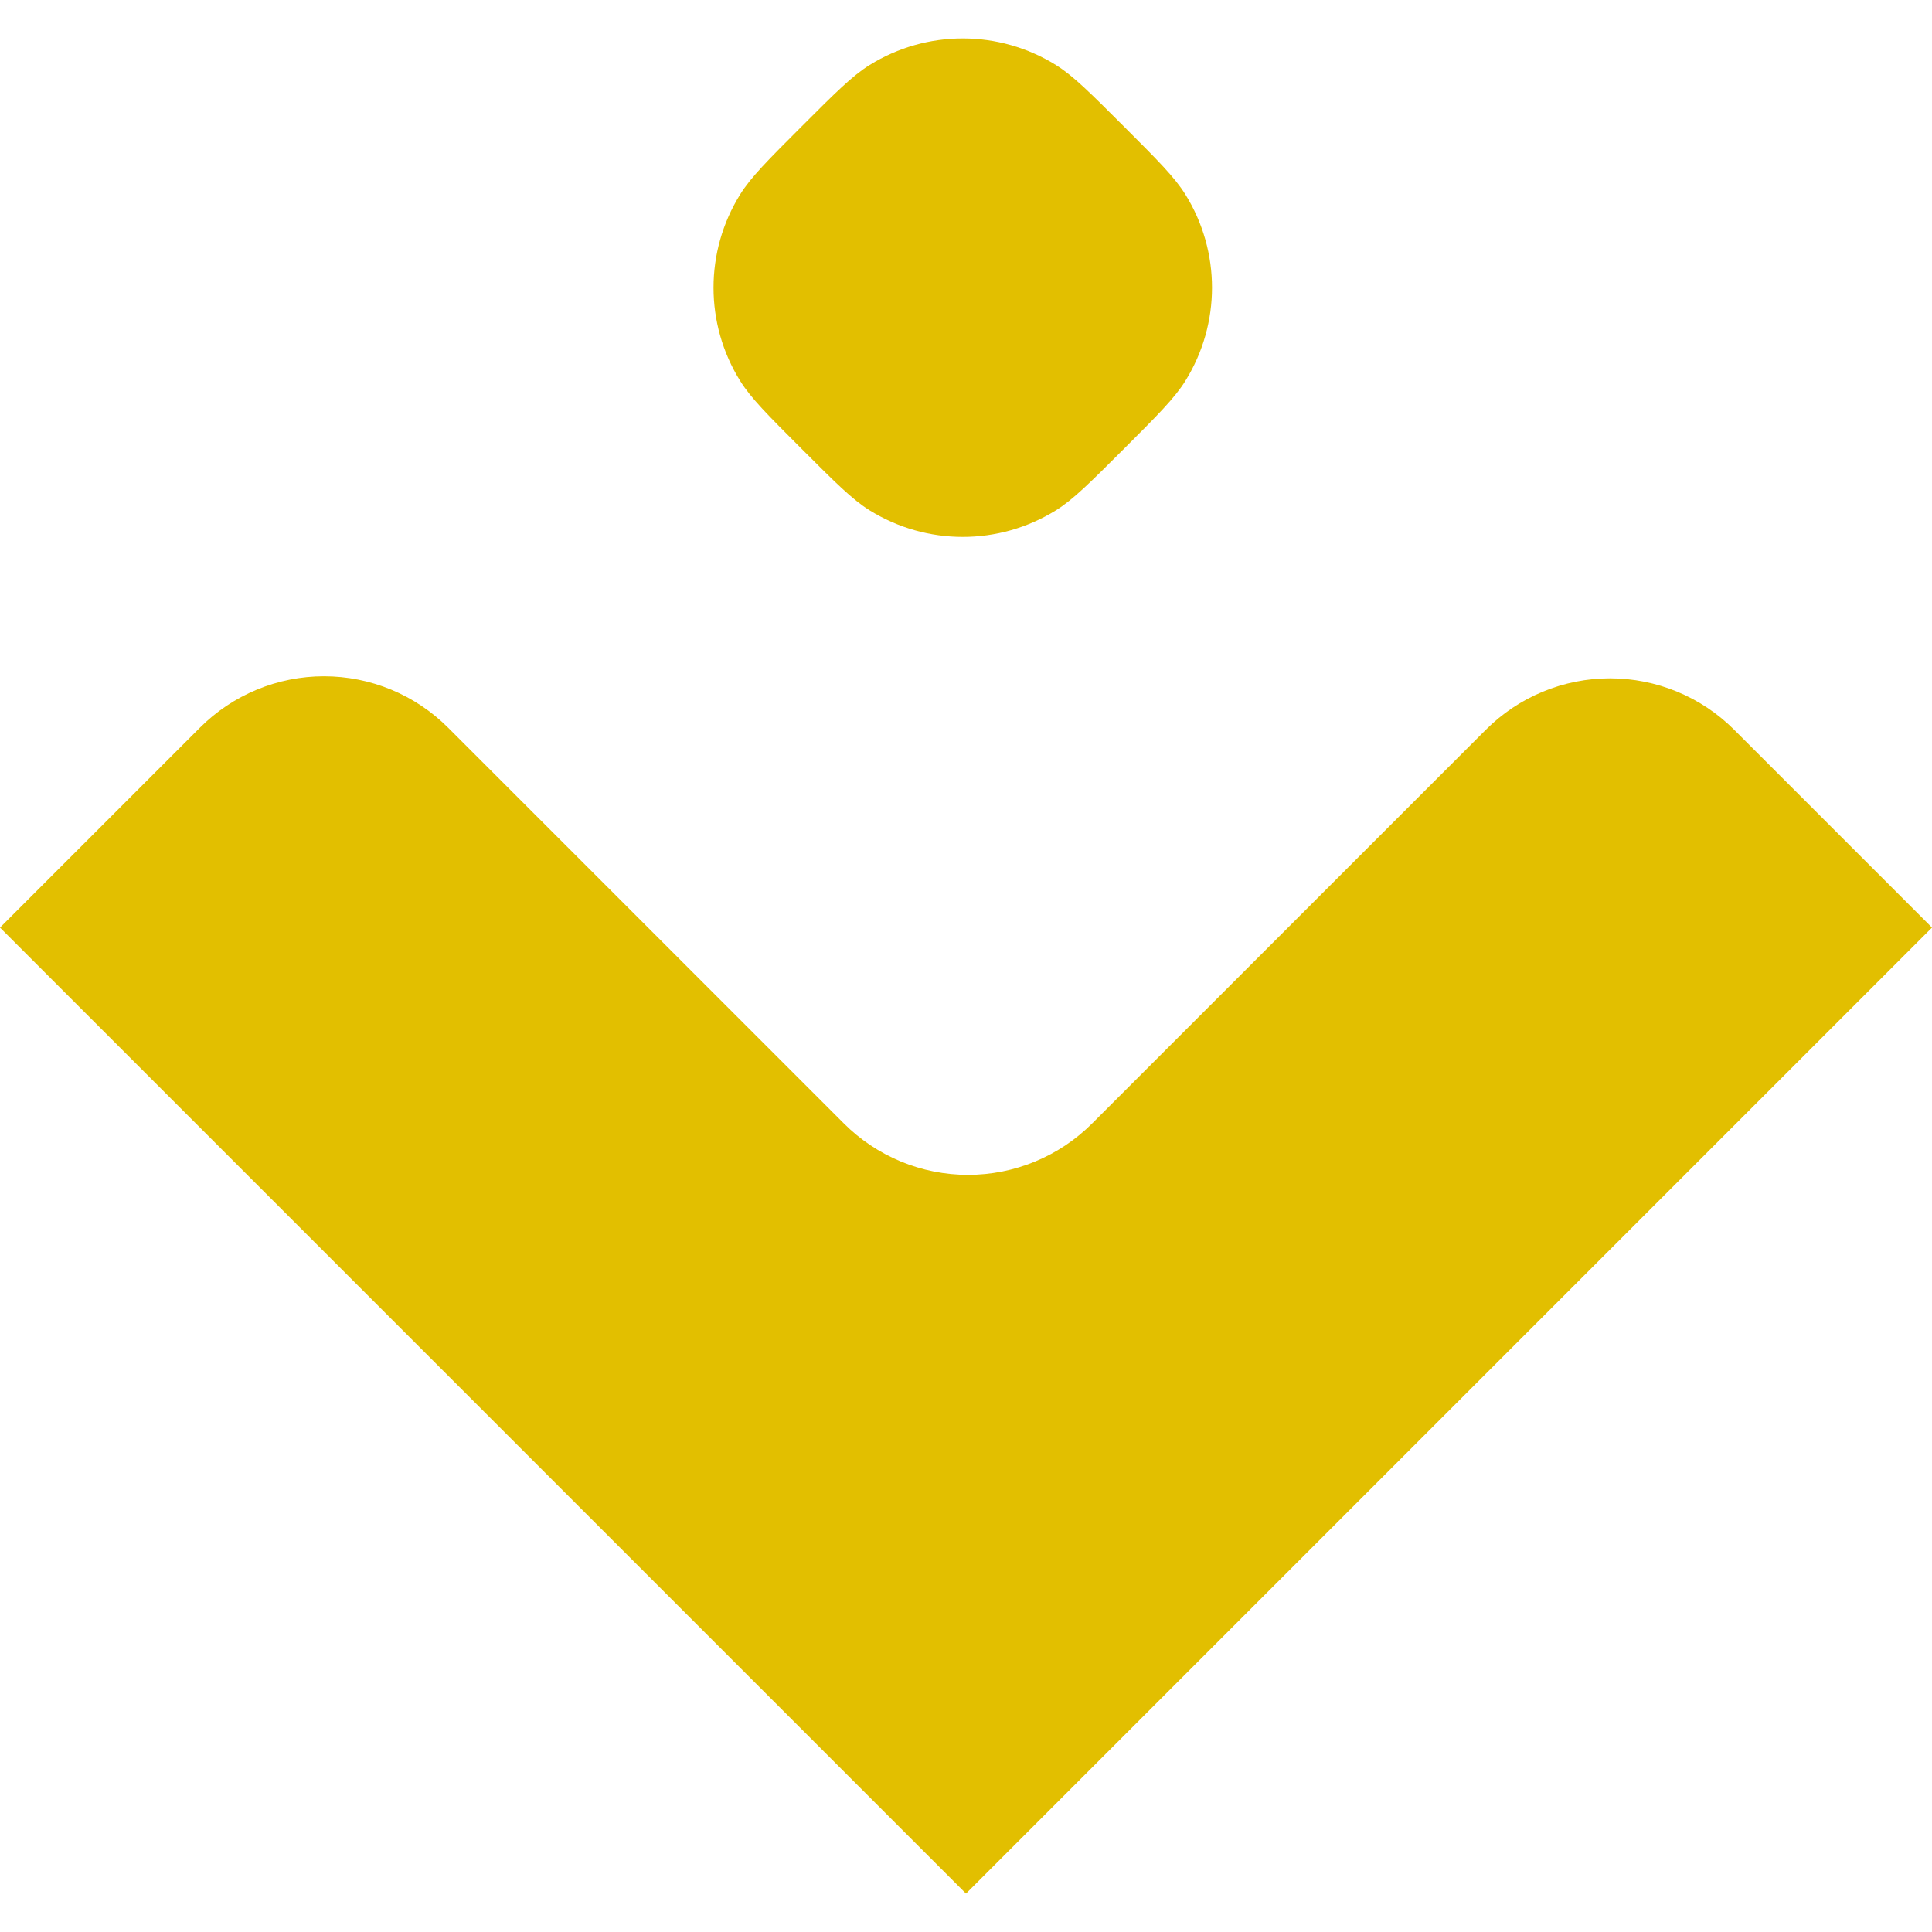 <?xml version="1.0" encoding="UTF-8"?> <svg xmlns="http://www.w3.org/2000/svg" width="176" height="176" viewBox="0 0 176 176" fill="none"><path d="M79.216 5.924C77.646 6.901 76.105 8.441 73.023 11.523C69.942 14.605 68.4 16.146 67.424 17.716C64.192 22.914 64.192 29.496 67.424 34.694C68.4 36.264 69.941 37.804 73.022 40.885L73.023 40.886C76.105 43.968 77.646 45.51 79.216 46.486C84.414 49.718 90.996 49.718 96.194 46.486C97.764 45.51 99.305 43.968 102.387 40.887C105.469 37.805 107.009 36.264 107.986 34.694C111.218 29.496 111.218 22.914 107.986 17.716C107.009 16.146 105.469 14.605 102.387 11.523C99.305 8.442 97.764 6.901 96.194 5.924C90.996 2.692 84.414 2.692 79.216 5.924Z" fill="#e2bf00"></path><path d="M99.493 102.341L135.353 66.48C136.839 64.995 138.603 63.816 140.544 63.012C142.485 62.208 144.566 61.794 146.667 61.794C148.768 61.794 150.848 62.208 152.79 63.012C154.731 63.816 156.495 64.995 157.98 66.48L176 84.5C175.891 84.608 88 172.5 88 172.5L0 84.5C0.239 84.262 9.982 74.519 18.209 66.291C19.694 64.806 21.457 63.628 23.397 62.824C25.338 62.02 27.417 61.607 29.517 61.607C31.617 61.607 33.697 62.021 35.637 62.825C37.577 63.629 39.34 64.808 40.825 66.293L76.874 102.342C78.359 103.827 80.123 105.005 82.063 105.809C84.004 106.613 86.084 107.026 88.184 107.026C90.284 107.026 92.364 106.612 94.304 105.808C96.245 105.004 98.008 103.826 99.493 102.341Z" fill="#e2bf00"></path></svg>